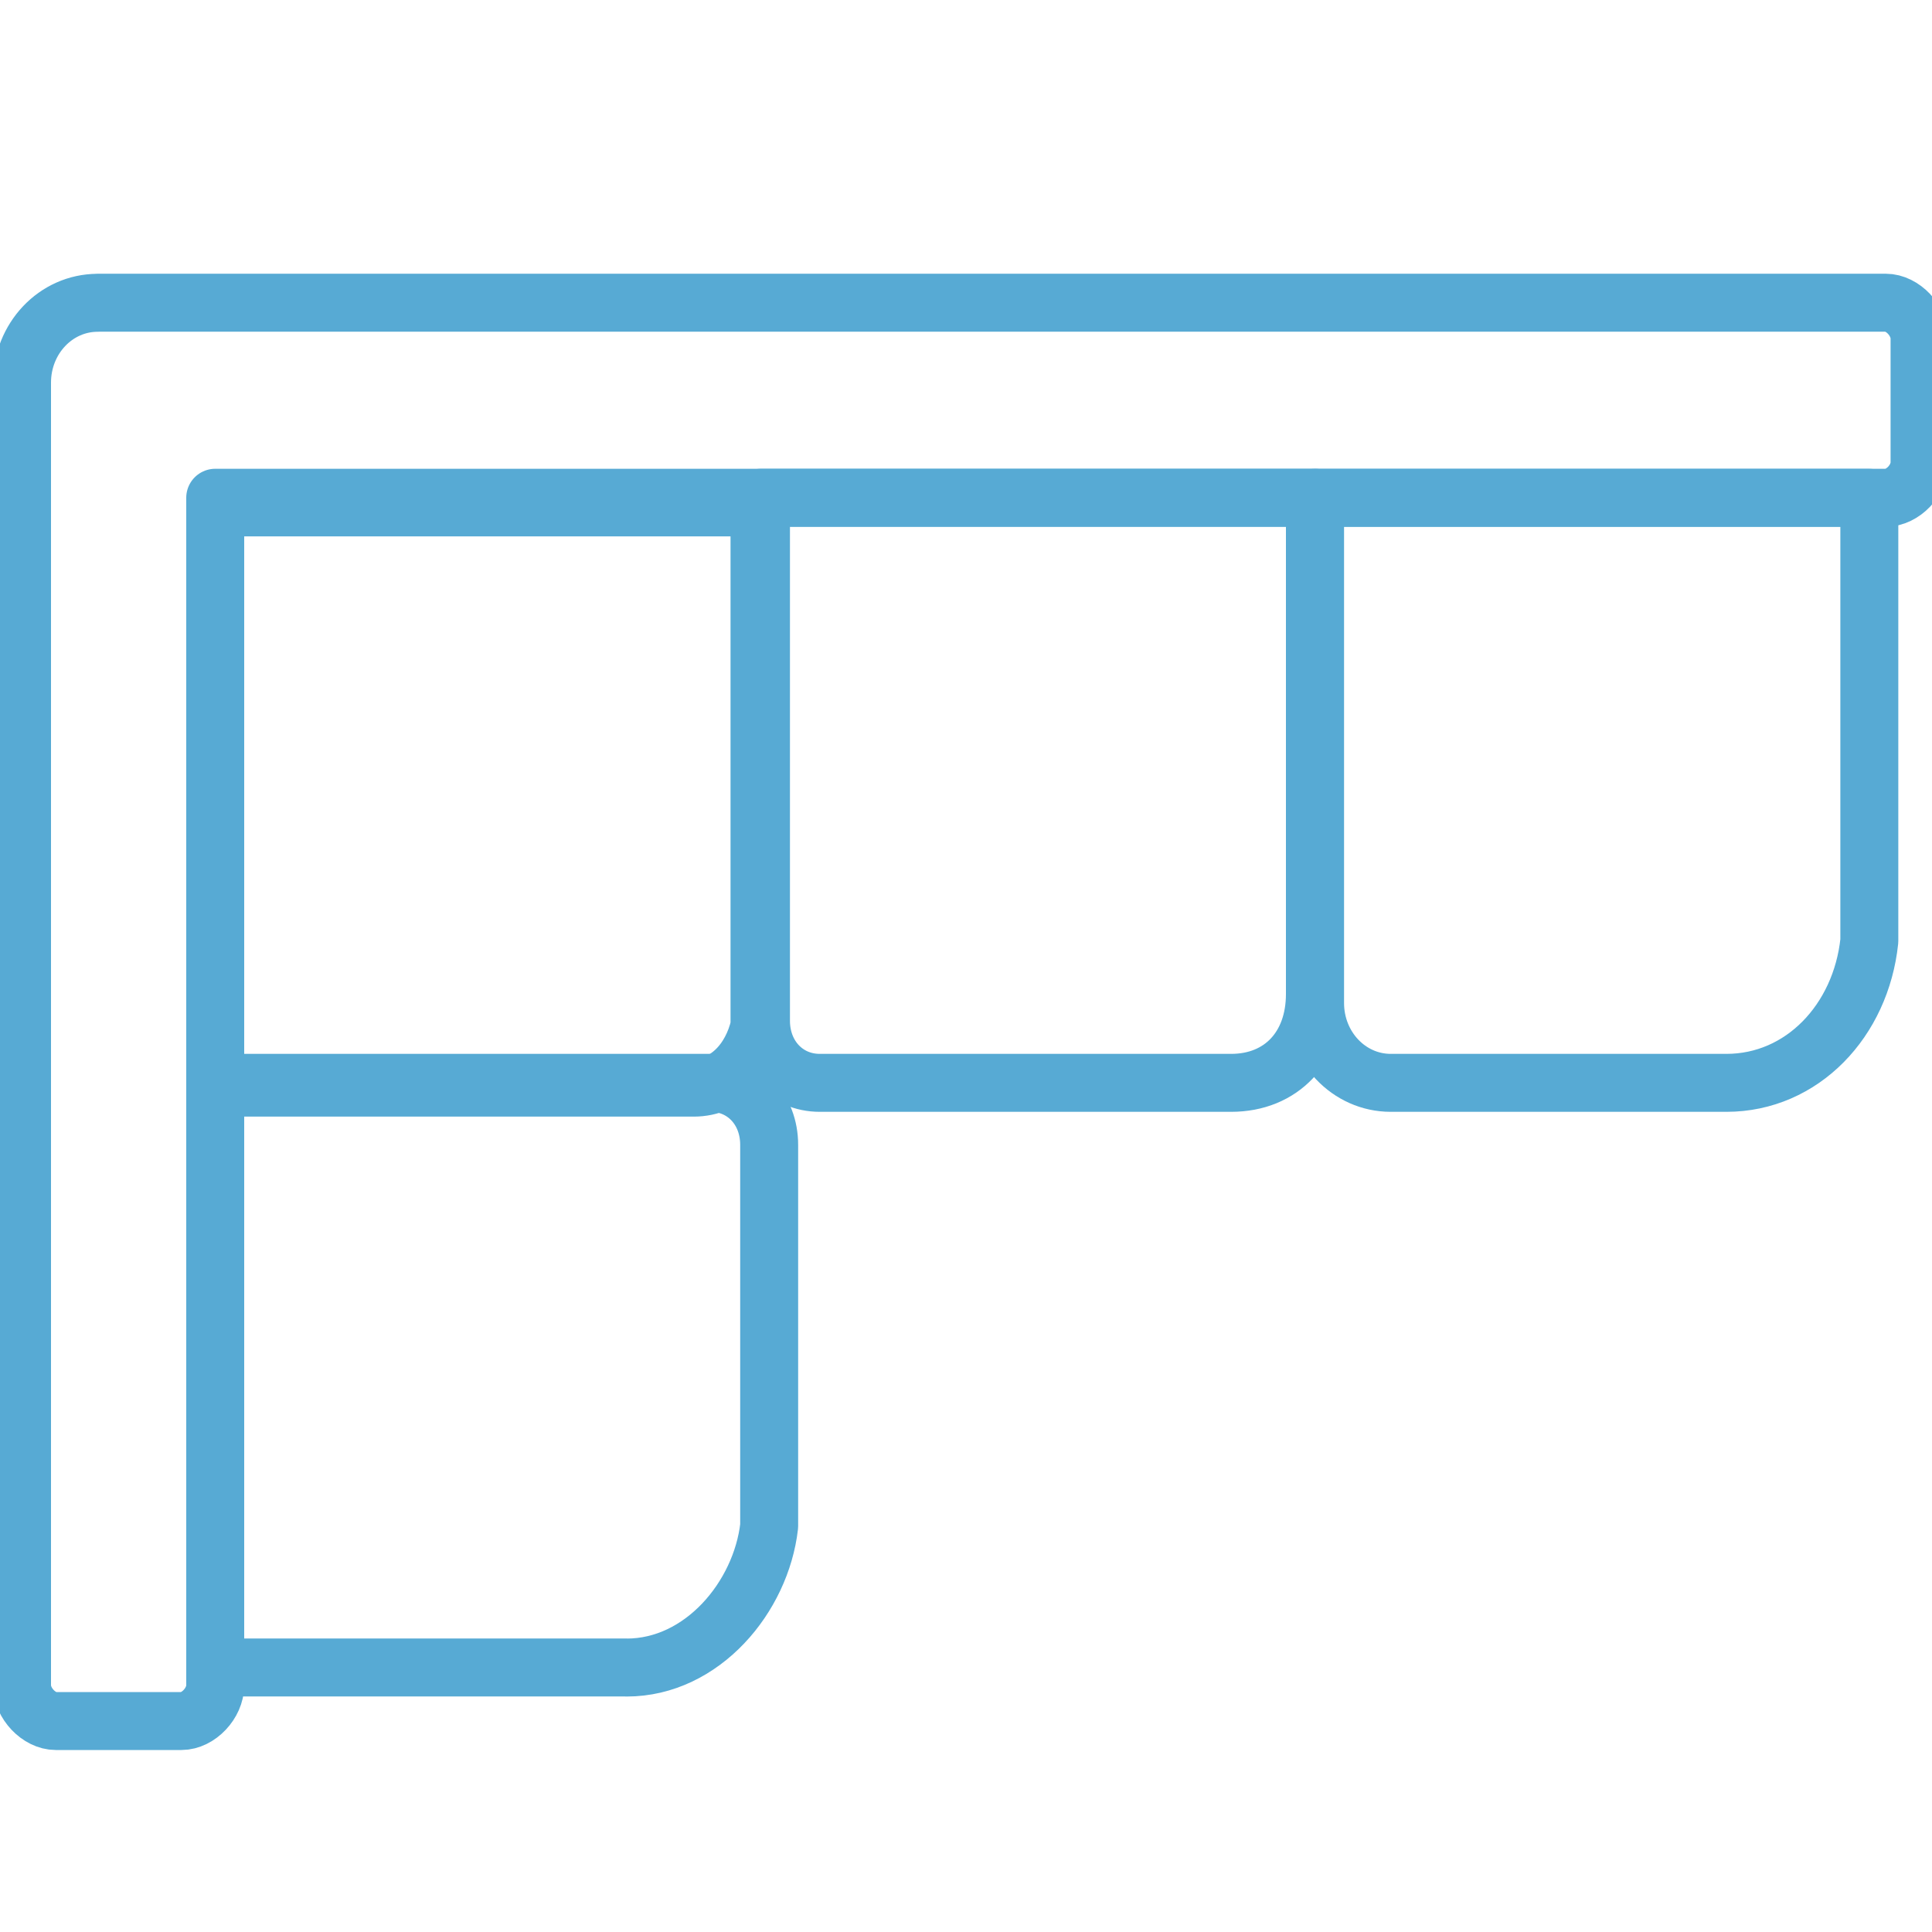 <svg width="25" height="25" xmlns="http://www.w3.org/2000/svg">
 <g>
  <title>background</title>
  <rect x="-1" y="-1" width="3.562" height="3.562" id="canvas_background" fill="none"/>
 </g>

 <g>
  <title>Layer 1</title>
  <g id="surface1" stroke="null">
   <path d="m8.978,14.074l-6.193,0l0,-7.508l7.043,0l0,6.712c-0.103,0.453 -0.425,0.796 -0.85,0.796l0,0zm0,0" stroke-miterlimit="10" stroke-linejoin="round" stroke-linecap="round" stroke-width="0.75" fill="none" id="svg_1" stroke="#57aad4"/>
   <path d="m15.932,14.012l-5.324,0c-0.437,0 -0.761,-0.346 -0.761,-0.803l0,-6.768l7.168,0l0,6.422c0,0.687 -0.433,1.149 -1.084,1.149l-0,-0zm0,0" stroke-miterlimit="10" stroke-linejoin="round" stroke-linecap="round" stroke-width="0.75" fill="none" id="svg_2" stroke="#57aad4"/>
   <path d="m22.34,14.012l-4.344,0c-0.542,0 -0.979,-0.462 -0.979,-1.033l0,-6.537l7.172,0l0,5.734c-0.109,1.033 -0.87,1.836 -1.849,1.836l0,-0zm0,0" stroke-miterlimit="10" stroke-linejoin="round" stroke-linecap="round" stroke-width="0.75" fill="none" id="svg_3" stroke="#57aad4"/>
   <path d="m8.109,21.577l-5.324,0l0,-7.565l6.407,0c0.437,0 0.761,0.341 0.761,0.803l0,4.932c-0.105,0.918 -0.865,1.831 -1.844,1.831zm0,0" stroke-miterlimit="10" stroke-linejoin="round" stroke-linecap="round" stroke-width="0.75" fill="none" id="svg_4" stroke="#57aad4"/>
   <path d="m1.264,3.918c-0.542,0 -0.979,0.462 -0.979,1.033l0,16.857c0,0.231 0.219,0.462 0.437,0.462l1.626,0c0.219,0 0.437,-0.231 0.437,-0.462l0,-15.367l21.617,0c0.219,0 0.437,-0.226 0.437,-0.457l0,-1.605c0,-0.231 -0.219,-0.462 -0.437,-0.462l-23.138,0l0,0zm0,0" stroke-miterlimit="10" stroke-linejoin="round" stroke-linecap="round" stroke-width="0.75" fill="none" id="svg_5" stroke="#57aad4"/>
  </g>
 </g>
</svg>